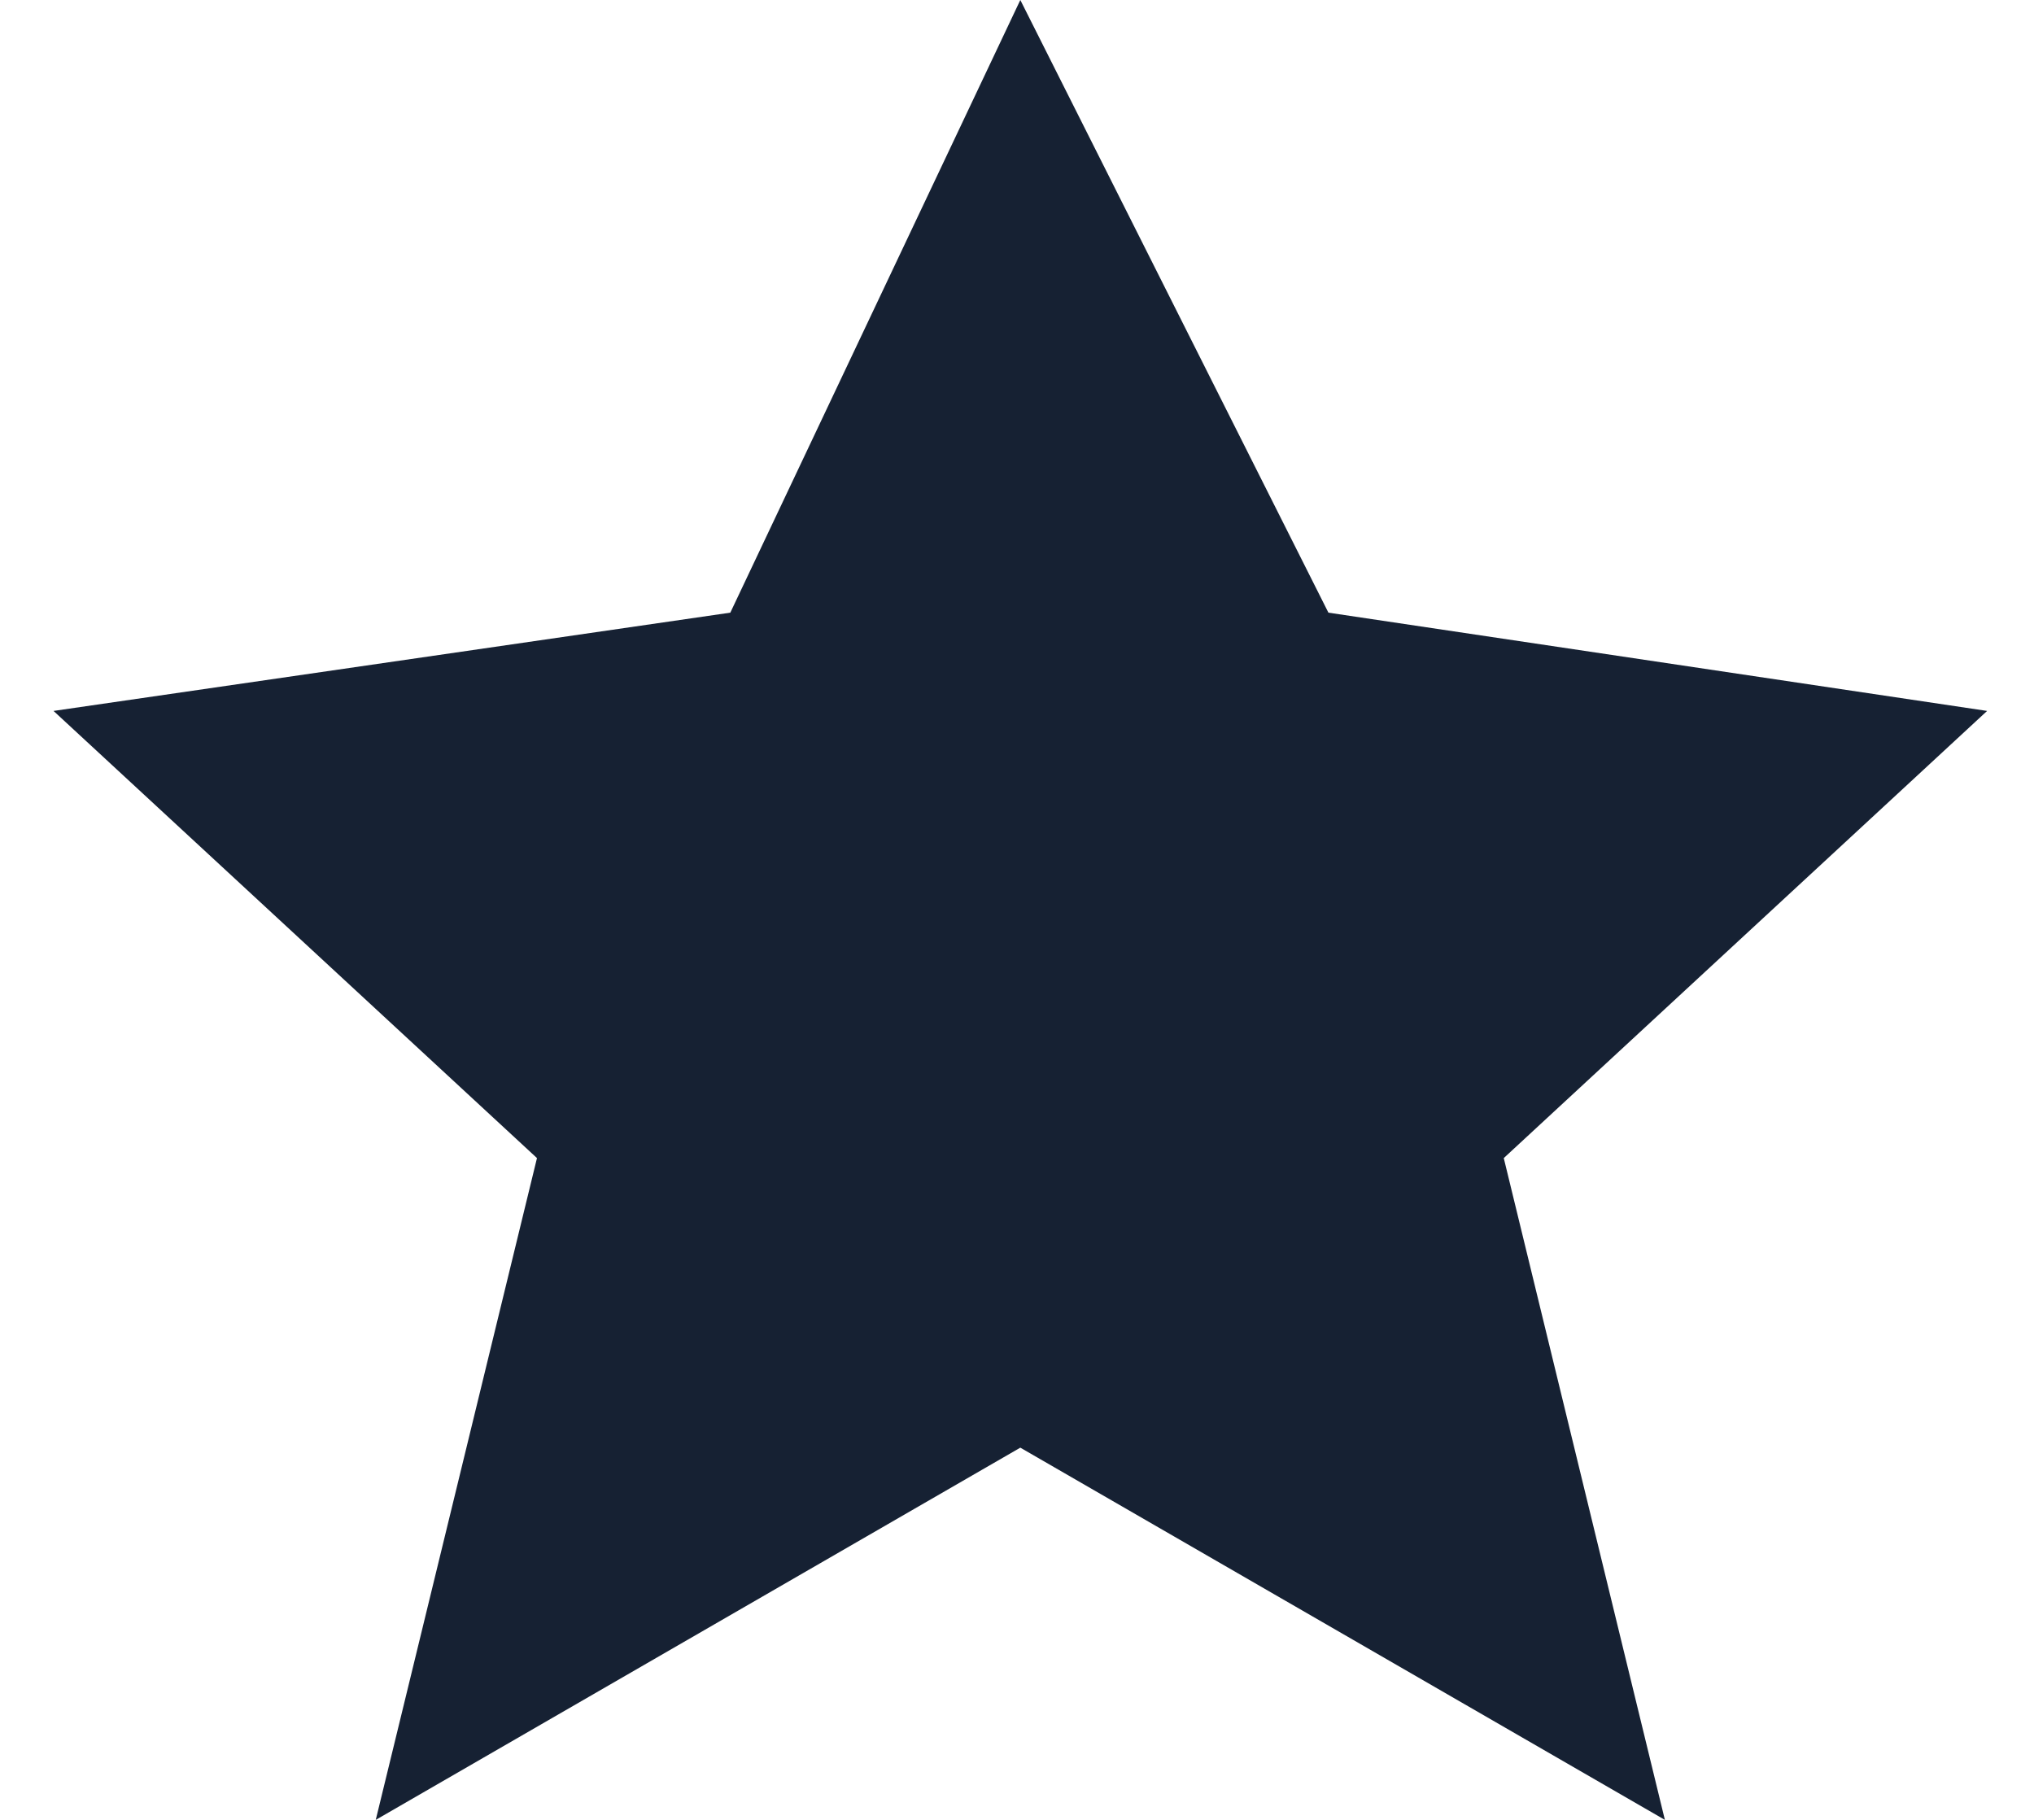 <svg width="19" height="17" viewBox="0 0 19 17" fill="none" xmlns="http://www.w3.org/2000/svg">
<path d="M9.531 0L12.409 5.723L18.562 6.641L14.047 10.818L15.552 17L9.531 13.523L3.51 17L5.016 10.818L0.5 6.641L6.822 5.723L9.531 0Z" fill="#162133"/>
</svg>
